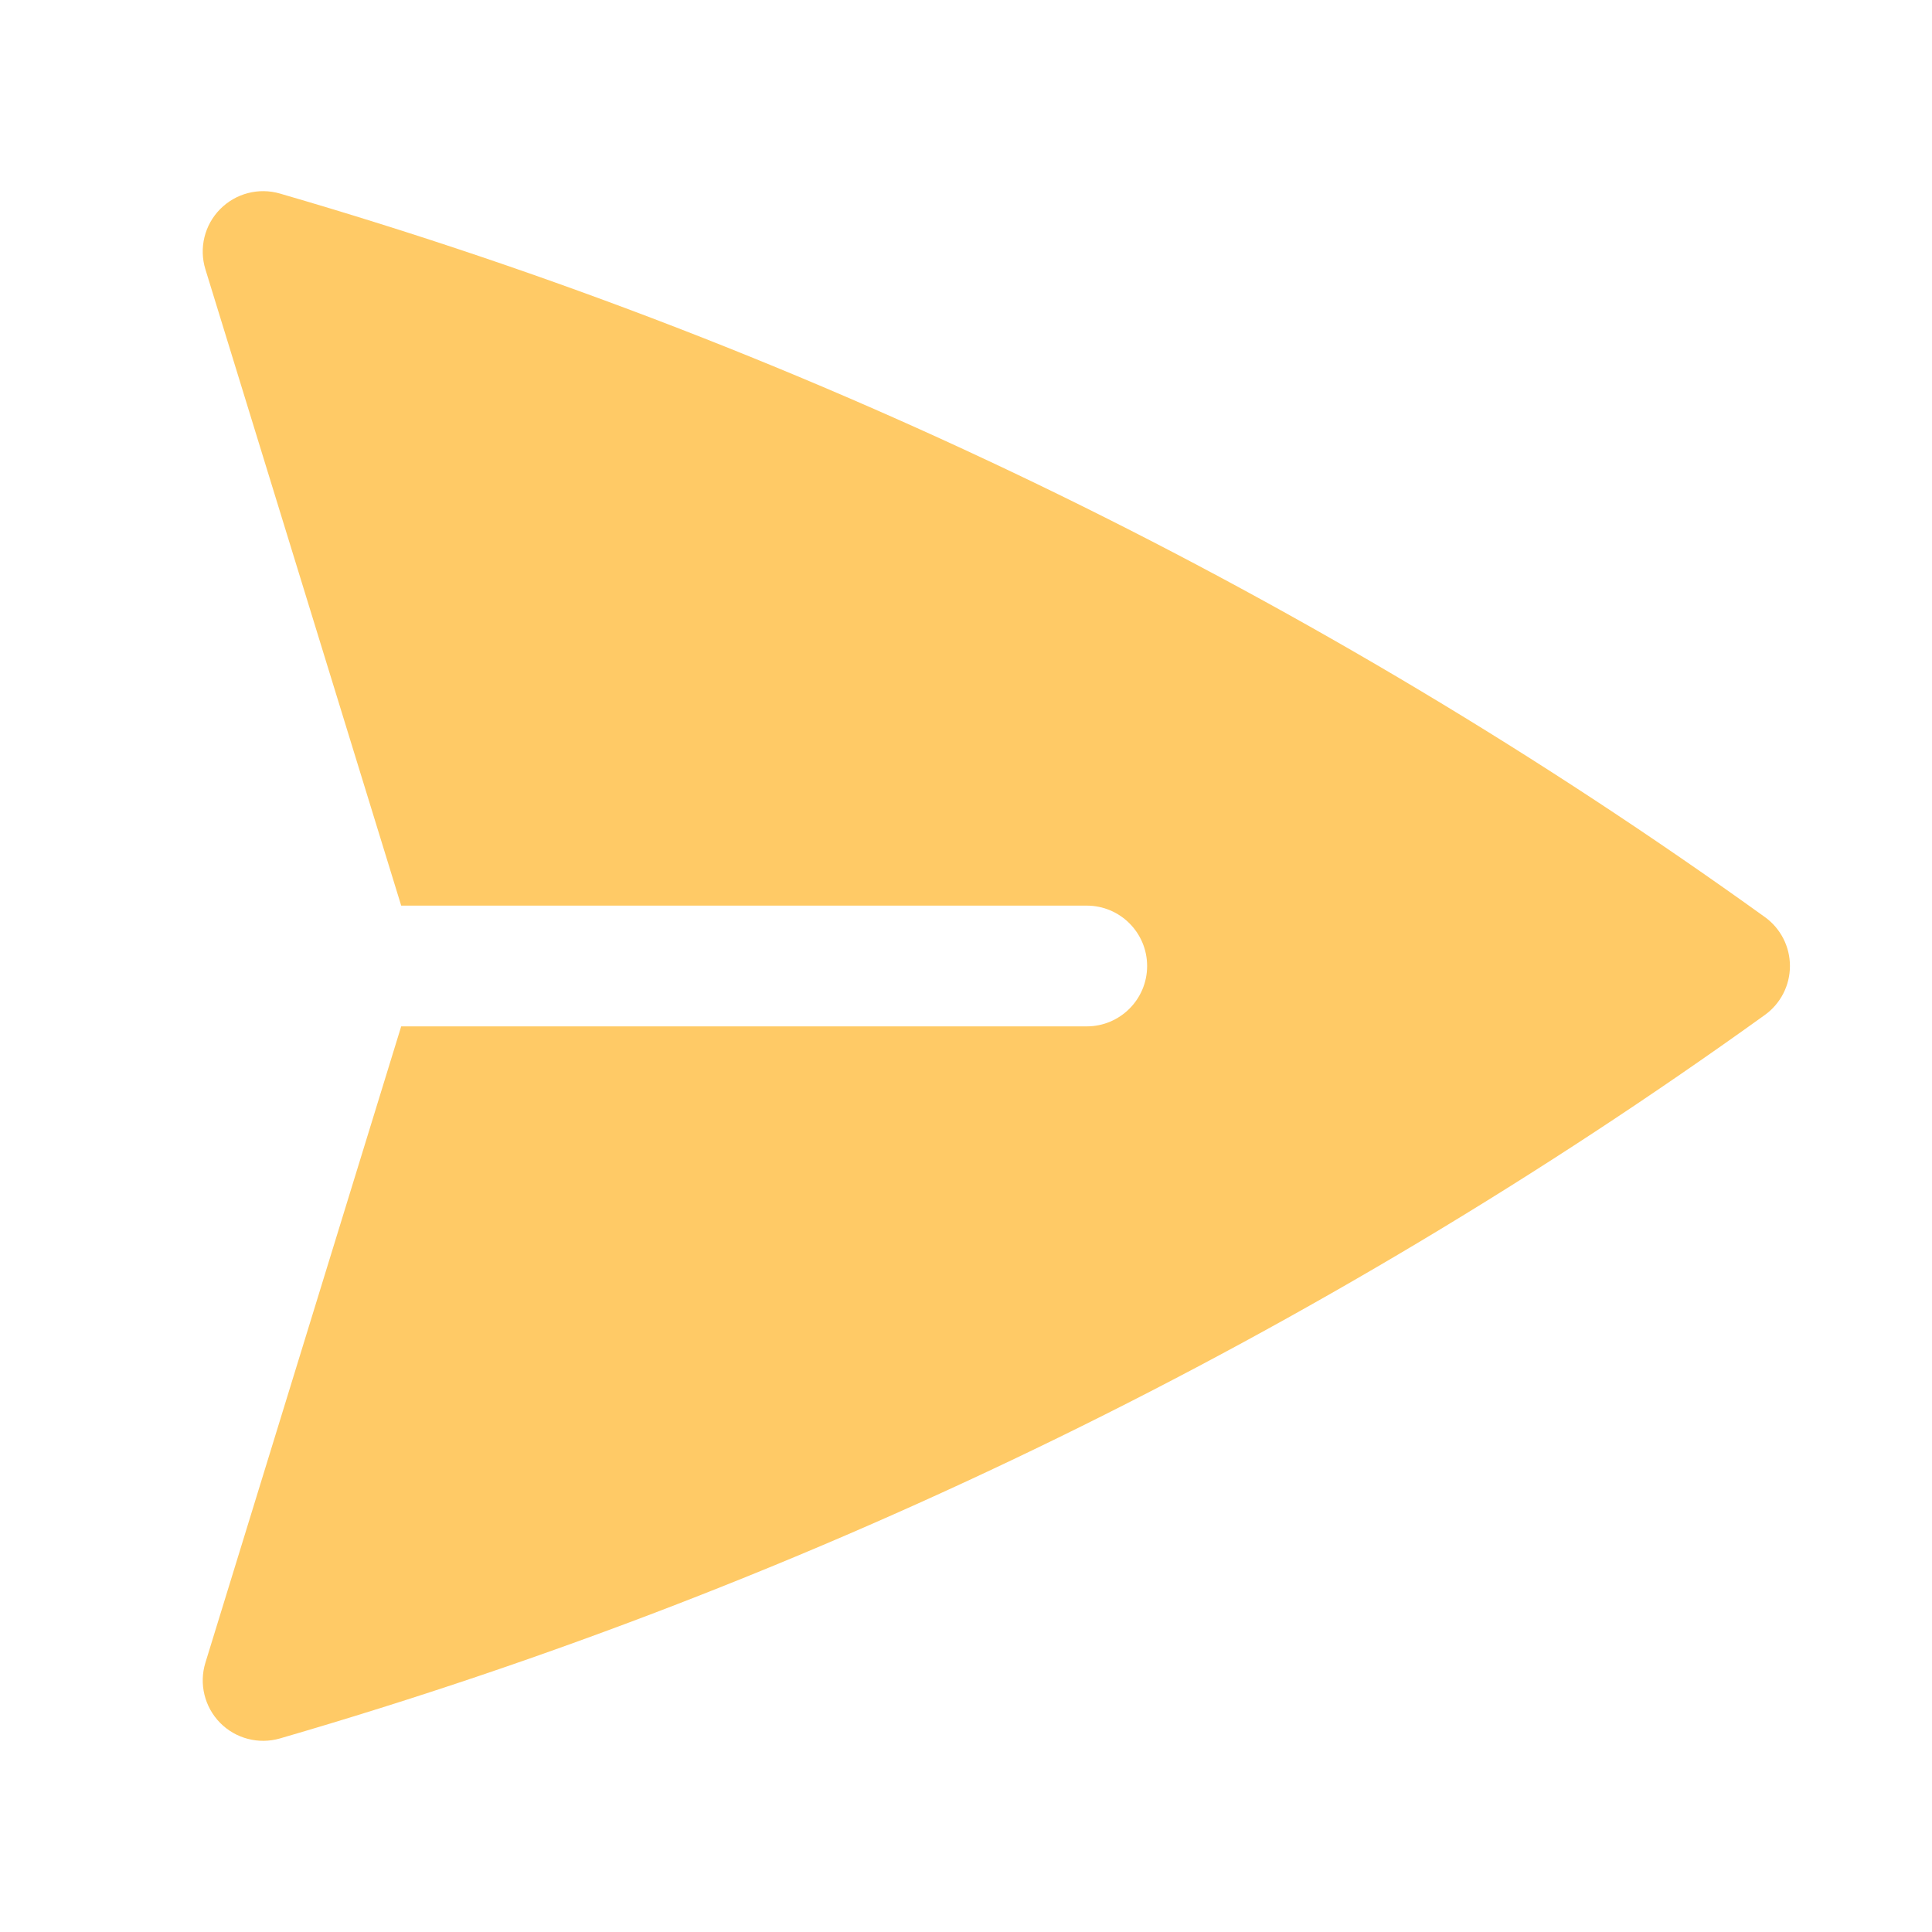 <svg width="32" height="32" viewBox="0 0 32 32" fill="none" xmlns="http://www.w3.org/2000/svg">
<g id="heroicons-solid/paper-airplane">
<path id="Subtract" d="M4.637 3.206C4.284 3.103 3.903 3.203 3.645 3.465C3.387 3.727 3.294 4.109 3.402 4.46L6.645 15H18C18.552 15 19 15.448 19 16C19 16.552 18.552 17 18 17H6.645L3.402 27.54C3.294 27.891 3.388 28.273 3.645 28.535C3.903 28.797 4.284 28.896 4.637 28.794C13.569 26.199 21.863 22.109 29.23 16.812C29.492 16.624 29.647 16.322 29.647 16C29.647 15.678 29.492 15.376 29.23 15.188C21.863 9.891 13.568 5.8 4.637 3.206Z" fill="#FFCA66"/>
</g>
</svg>
